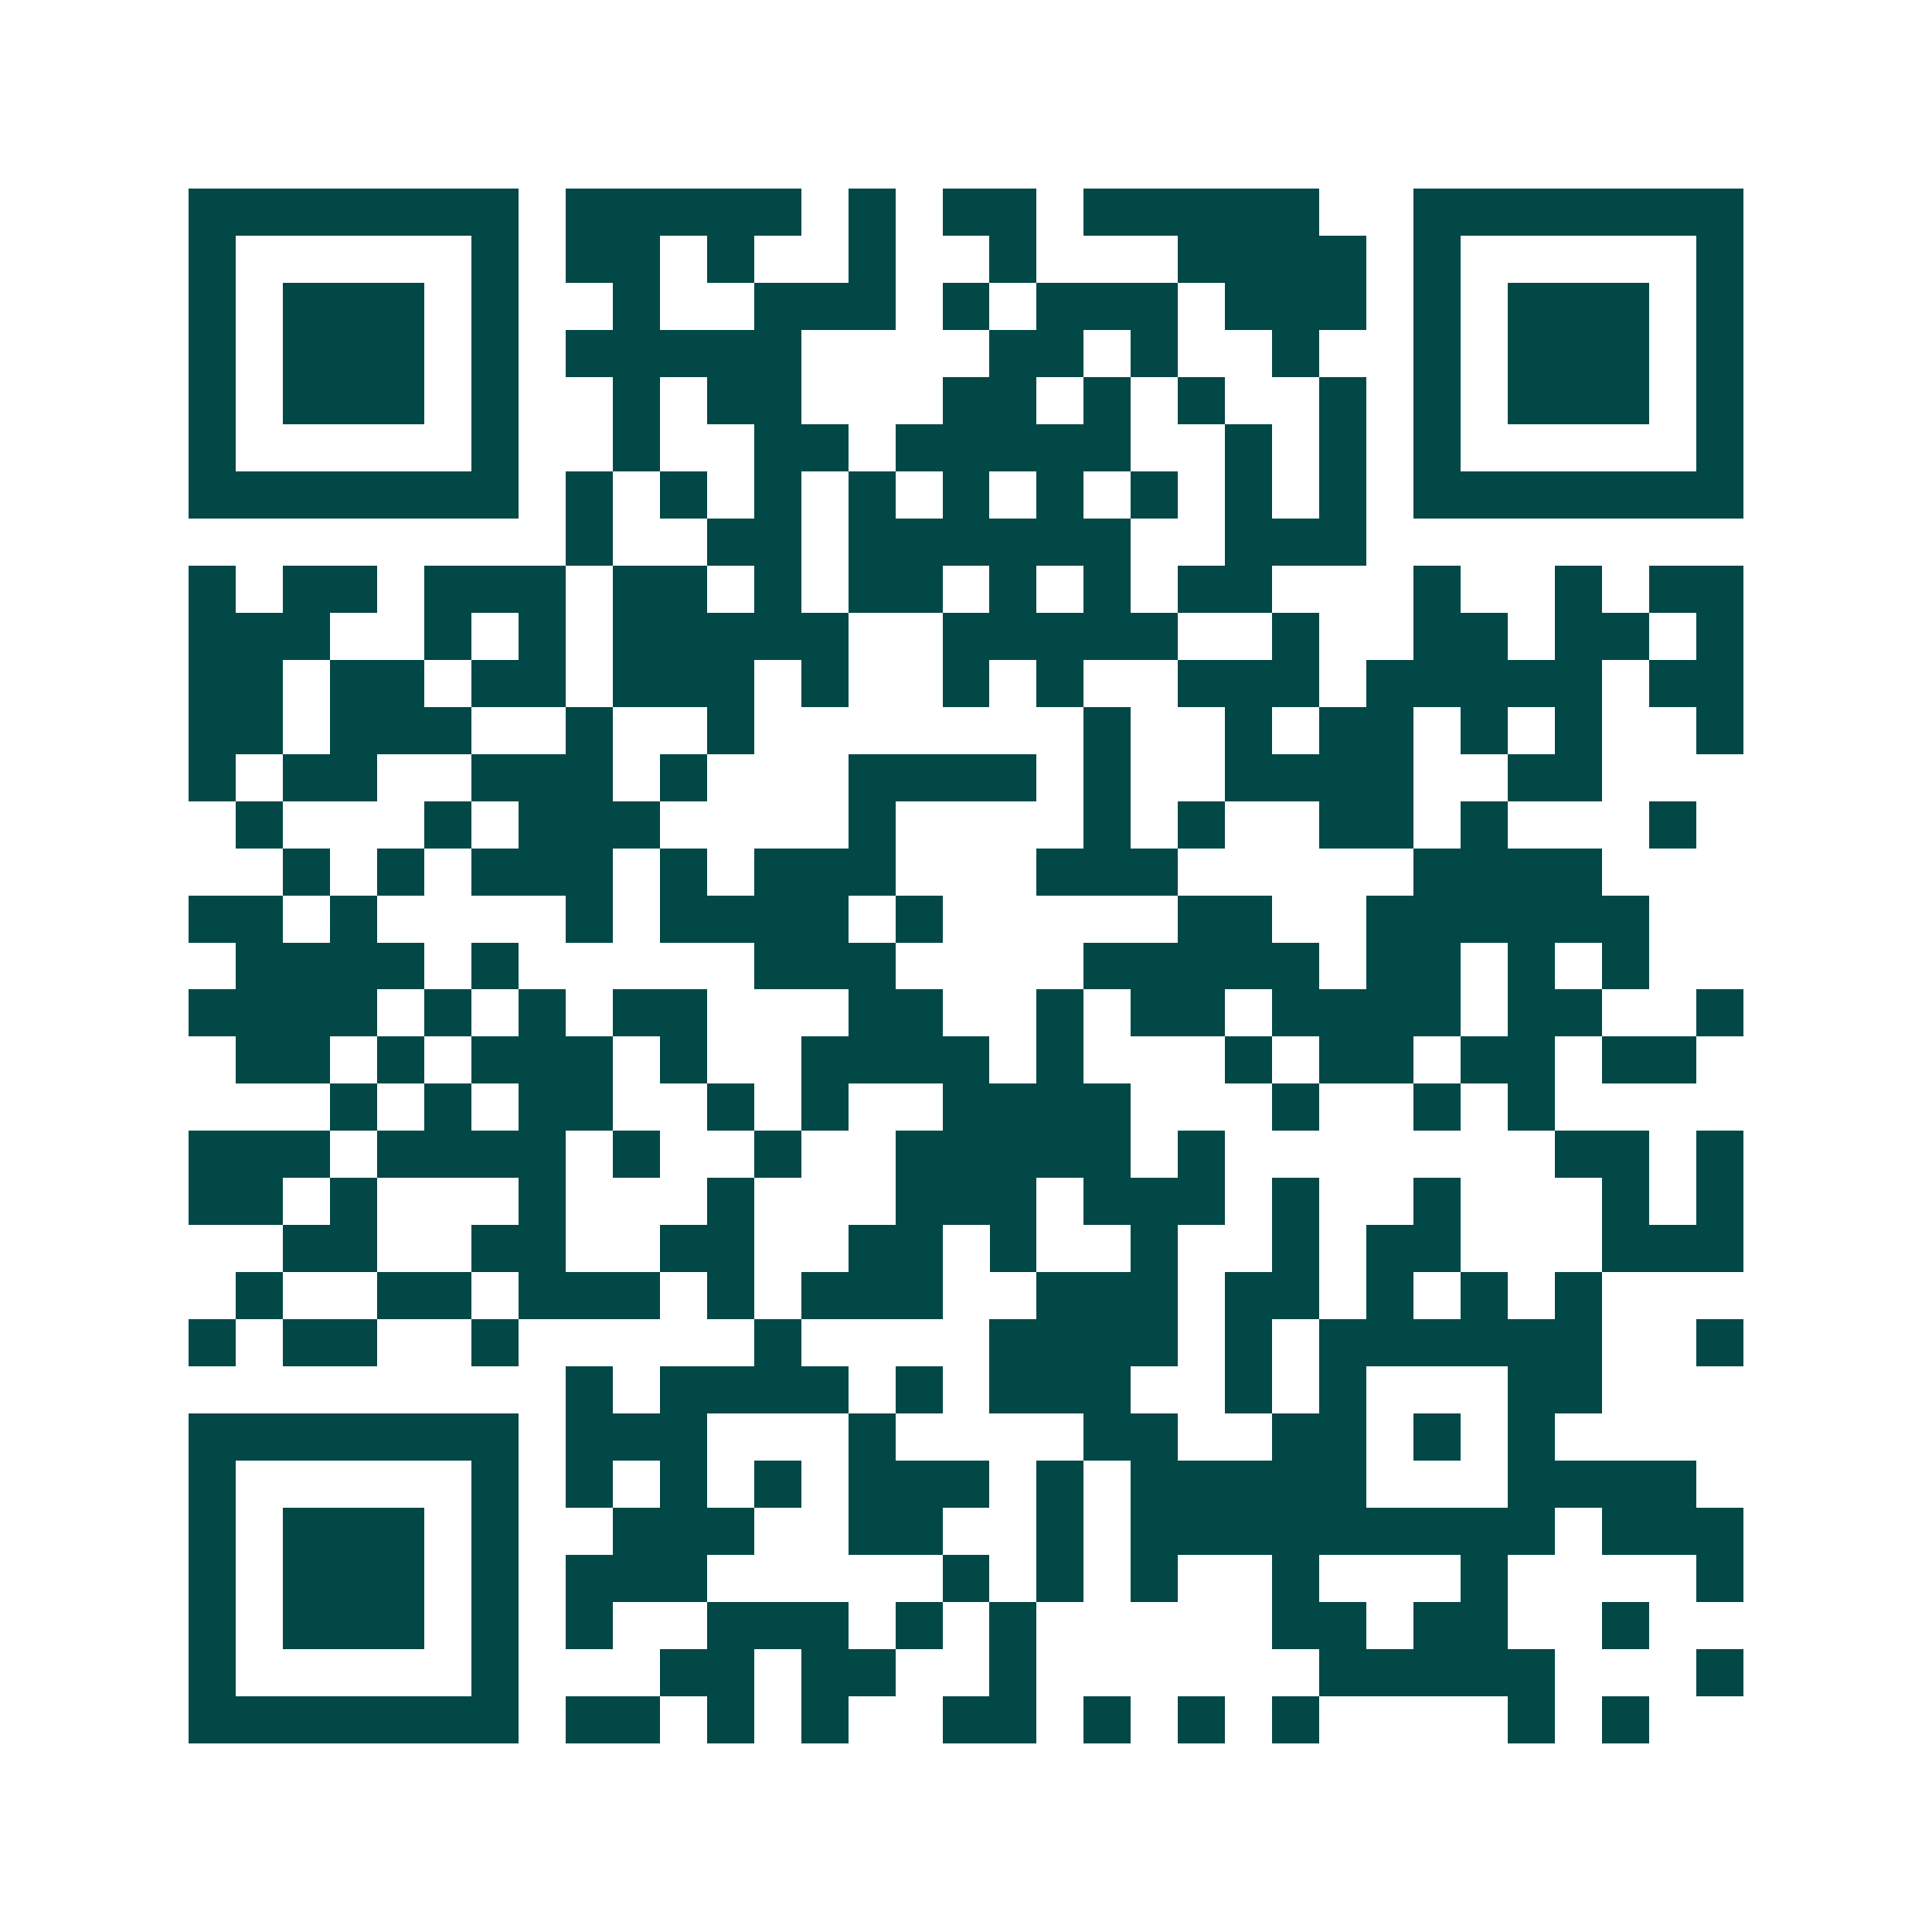 <svg xmlns="http://www.w3.org/2000/svg" width="200" height="200" viewBox="0 0 41 41" shape-rendering="crispEdges"><path fill="#ffffff" d="M0 0h41v41H0z"/><path stroke="#014847" d="M4 4.5h7m1 0h5m1 0h1m1 0h2m1 0h5m2 0h7M4 5.5h1m5 0h1m1 0h2m1 0h1m2 0h1m2 0h1m3 0h4m1 0h1m5 0h1M4 6.5h1m1 0h3m1 0h1m2 0h1m2 0h3m1 0h1m1 0h3m1 0h3m1 0h1m1 0h3m1 0h1M4 7.5h1m1 0h3m1 0h1m1 0h5m4 0h2m1 0h1m2 0h1m2 0h1m1 0h3m1 0h1M4 8.5h1m1 0h3m1 0h1m2 0h1m1 0h2m3 0h2m1 0h1m1 0h1m2 0h1m1 0h1m1 0h3m1 0h1M4 9.5h1m5 0h1m2 0h1m2 0h2m1 0h5m2 0h1m1 0h1m1 0h1m5 0h1M4 10.5h7m1 0h1m1 0h1m1 0h1m1 0h1m1 0h1m1 0h1m1 0h1m1 0h1m1 0h1m1 0h7M12 11.5h1m2 0h2m1 0h6m2 0h3M4 12.5h1m1 0h2m1 0h3m1 0h2m1 0h1m1 0h2m1 0h1m1 0h1m1 0h2m3 0h1m2 0h1m1 0h2M4 13.5h3m2 0h1m1 0h1m1 0h5m2 0h5m2 0h1m2 0h2m1 0h2m1 0h1M4 14.5h2m1 0h2m1 0h2m1 0h3m1 0h1m2 0h1m1 0h1m2 0h3m1 0h5m1 0h2M4 15.5h2m1 0h3m2 0h1m2 0h1m7 0h1m2 0h1m1 0h2m1 0h1m1 0h1m2 0h1M4 16.5h1m1 0h2m2 0h3m1 0h1m3 0h4m1 0h1m2 0h4m2 0h2M5 17.5h1m3 0h1m1 0h3m4 0h1m4 0h1m1 0h1m2 0h2m1 0h1m3 0h1M6 18.5h1m1 0h1m1 0h3m1 0h1m1 0h3m3 0h3m5 0h4M4 19.5h2m1 0h1m4 0h1m1 0h4m1 0h1m5 0h2m2 0h6M5 20.5h4m1 0h1m5 0h3m4 0h5m1 0h2m1 0h1m1 0h1M4 21.5h4m1 0h1m1 0h1m1 0h2m3 0h2m2 0h1m1 0h2m1 0h4m1 0h2m2 0h1M5 22.5h2m1 0h1m1 0h3m1 0h1m2 0h4m1 0h1m3 0h1m1 0h2m1 0h2m1 0h2M7 23.5h1m1 0h1m1 0h2m2 0h1m1 0h1m2 0h4m3 0h1m2 0h1m1 0h1M4 24.5h3m1 0h4m1 0h1m2 0h1m2 0h5m1 0h1m7 0h2m1 0h1M4 25.5h2m1 0h1m3 0h1m3 0h1m3 0h3m1 0h3m1 0h1m2 0h1m3 0h1m1 0h1M6 26.5h2m2 0h2m2 0h2m2 0h2m1 0h1m2 0h1m2 0h1m1 0h2m3 0h3M5 27.5h1m2 0h2m1 0h3m1 0h1m1 0h3m2 0h3m1 0h2m1 0h1m1 0h1m1 0h1M4 28.5h1m1 0h2m2 0h1m5 0h1m4 0h4m1 0h1m1 0h6m2 0h1M12 29.5h1m1 0h4m1 0h1m1 0h3m2 0h1m1 0h1m3 0h2M4 30.5h7m1 0h3m3 0h1m4 0h2m2 0h2m1 0h1m1 0h1M4 31.5h1m5 0h1m1 0h1m1 0h1m1 0h1m1 0h3m1 0h1m1 0h5m3 0h4M4 32.5h1m1 0h3m1 0h1m2 0h3m2 0h2m2 0h1m1 0h9m1 0h3M4 33.5h1m1 0h3m1 0h1m1 0h3m5 0h1m1 0h1m1 0h1m2 0h1m3 0h1m4 0h1M4 34.5h1m1 0h3m1 0h1m1 0h1m2 0h3m1 0h1m1 0h1m5 0h2m1 0h2m2 0h1M4 35.5h1m5 0h1m3 0h2m1 0h2m2 0h1m6 0h5m3 0h1M4 36.5h7m1 0h2m1 0h1m1 0h1m2 0h2m1 0h1m1 0h1m1 0h1m4 0h1m1 0h1"/></svg>
